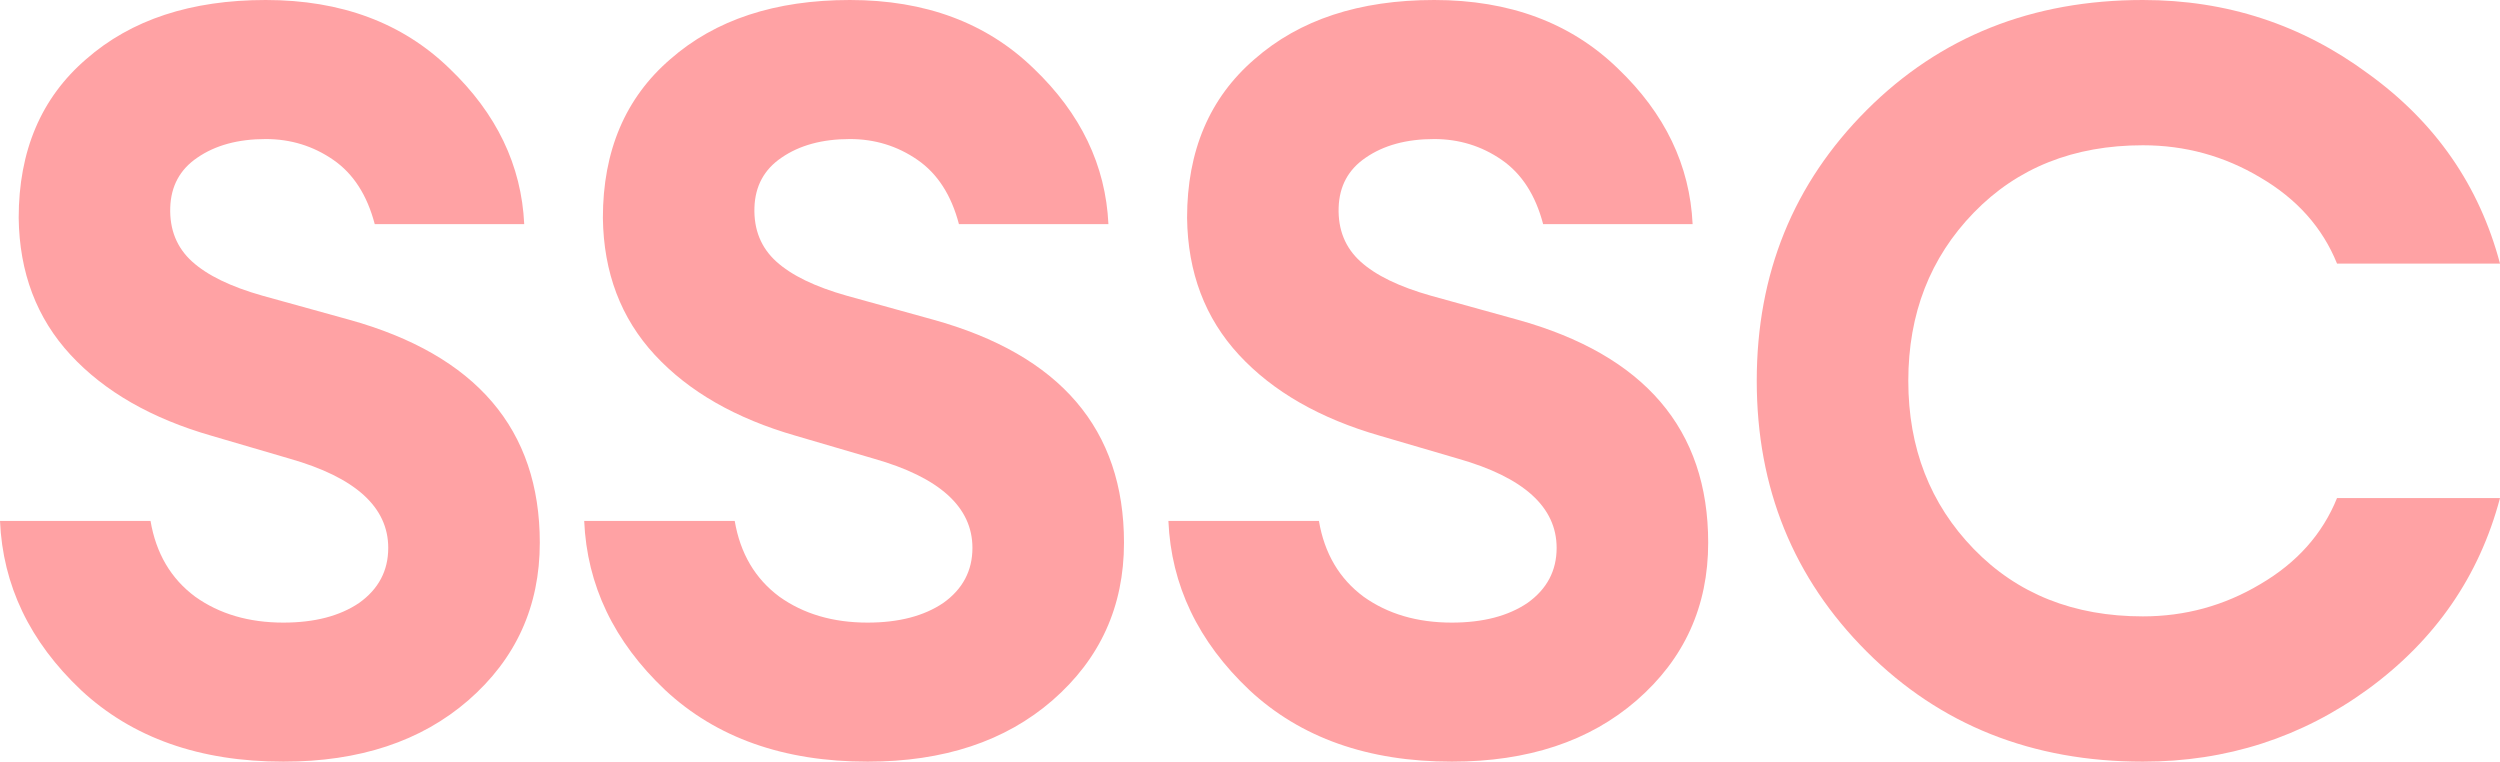 <svg xmlns="http://www.w3.org/2000/svg" width="1244" height="379" viewBox="0 0 1244 379" fill="none"><path d="M1066.31 379C1011.21 379 965.411 360.756 928.909 324.267C892.407 287.778 874.156 242.856 874.156 189.5C874.156 136.144 892.407 91.222 928.909 54.733C965.411 18.244 1011.21 0 1066.31 0C1107.98 0 1145.34 12.22 1178.4 36.661C1211.8 60.757 1233.67 92.254 1244 131.153H1162.9C1155.67 113.253 1142.93 98.967 1124.68 88.296C1106.77 77.624 1087.32 72.289 1066.31 72.289C1031.87 72.289 1003.81 83.476 982.113 105.852C960.418 128.227 949.571 156.109 949.571 189.5C949.571 222.891 960.418 250.773 982.113 273.148C1003.81 295.524 1031.87 306.711 1066.31 306.711C1087.32 306.711 1106.77 301.376 1124.68 290.704C1142.93 280.033 1155.67 265.748 1162.9 247.847H1244C1233.67 286.746 1211.8 318.415 1178.4 342.856C1145.34 366.952 1107.98 379 1066.31 379Z" fill="#FFA2A4"></path><path d="M722.409 379C680.741 379 647.166 367.124 621.683 343.372C596.2 319.276 582.77 291.221 581.393 259.207H656.292C659.046 275.386 666.45 287.951 678.503 296.901C690.556 305.506 705.191 309.809 722.409 309.809C737.905 309.809 750.475 306.539 760.117 299.999C769.759 293.114 774.58 283.992 774.58 272.632C774.58 252.322 758.223 237.52 725.508 228.226L686.768 216.867C656.808 208.261 633.391 194.836 616.518 176.591C599.644 158.347 591.035 135.628 590.691 108.433C590.691 75.043 601.882 48.709 624.266 29.432C646.649 9.811 676.437 0 713.628 0C751.163 0 781.639 11.36 805.056 34.079C828.472 56.454 840.87 82.272 842.247 111.531H767.865C764.077 97.074 757.19 86.402 747.203 79.518C737.217 72.633 726.025 69.191 713.628 69.191C699.853 69.191 688.489 72.289 679.536 78.485C670.927 84.337 666.45 92.599 666.106 103.27C665.762 114.285 669.377 123.235 676.953 130.12C684.529 137.005 696.238 142.684 712.078 147.159L754.951 159.035C818.314 176.591 849.995 213.596 849.995 270.05C849.995 301.72 838.115 327.882 814.354 348.535C790.937 368.845 760.289 379 722.409 379Z" fill="#FFA2A4"></path><path d="M431.713 379C390.045 379 356.47 367.124 330.987 343.372C305.504 319.276 292.074 291.221 290.696 259.207H365.595C368.35 275.386 375.754 287.951 387.806 296.901C399.859 305.506 414.494 309.809 431.713 309.809C447.209 309.809 459.778 306.539 469.42 299.999C479.062 293.114 483.883 283.992 483.883 272.632C483.883 252.322 467.526 237.52 434.812 228.226L396.071 216.867C366.112 208.261 342.695 194.836 325.821 176.591C308.948 158.347 300.339 135.628 299.994 108.433C299.994 75.043 311.186 48.709 333.569 29.432C355.953 9.811 385.74 0 422.931 0C460.467 0 490.943 11.36 514.359 34.079C537.776 56.454 550.173 82.272 551.55 111.531H477.168C473.38 97.074 466.493 86.402 456.507 79.518C446.52 72.633 435.328 69.191 422.931 69.191C409.157 69.191 397.793 72.289 388.84 78.485C380.23 84.337 375.754 92.599 375.409 103.27C375.065 114.285 378.681 123.235 386.257 130.12C393.833 137.005 405.541 142.684 421.382 147.159L464.255 159.035C527.617 176.591 559.299 213.596 559.299 270.05C559.299 301.72 547.418 327.882 523.657 348.535C500.241 368.845 469.592 379 431.713 379Z" fill="#FFA2A4"></path><path d="M141.016 379C99.348 379 65.773 367.124 40.29 343.372C14.808 319.276 1.377 291.221 0 259.207H74.899C77.654 275.386 85.057 287.951 97.11 296.901C109.163 305.506 123.798 309.809 141.016 309.809C156.512 309.809 169.082 306.539 178.724 299.999C188.366 293.114 193.187 283.992 193.187 272.632C193.187 252.322 176.83 237.52 144.115 228.226L105.375 216.867C75.415 208.261 51.999 194.836 35.125 176.591C18.251 158.347 9.642 135.628 9.298 108.433C9.298 75.043 20.489 48.709 42.873 29.432C65.257 9.811 95.044 0 132.235 0C169.77 0 200.246 11.36 223.663 34.079C247.08 56.454 259.477 82.272 260.854 111.531H186.472C182.684 97.074 175.797 86.402 165.81 79.518C155.824 72.633 144.632 69.191 132.235 69.191C118.46 69.191 107.097 72.289 98.143 78.485C89.534 84.337 85.057 92.599 84.713 103.27C84.369 114.285 87.984 123.235 95.56 130.12C103.136 137.005 114.845 142.684 130.685 147.159L173.558 159.035C236.921 176.591 268.602 213.596 268.602 270.05C268.602 301.72 256.722 327.882 232.961 348.535C209.544 368.845 178.896 379 141.016 379Z" fill="#FFA2A4"></path></svg>